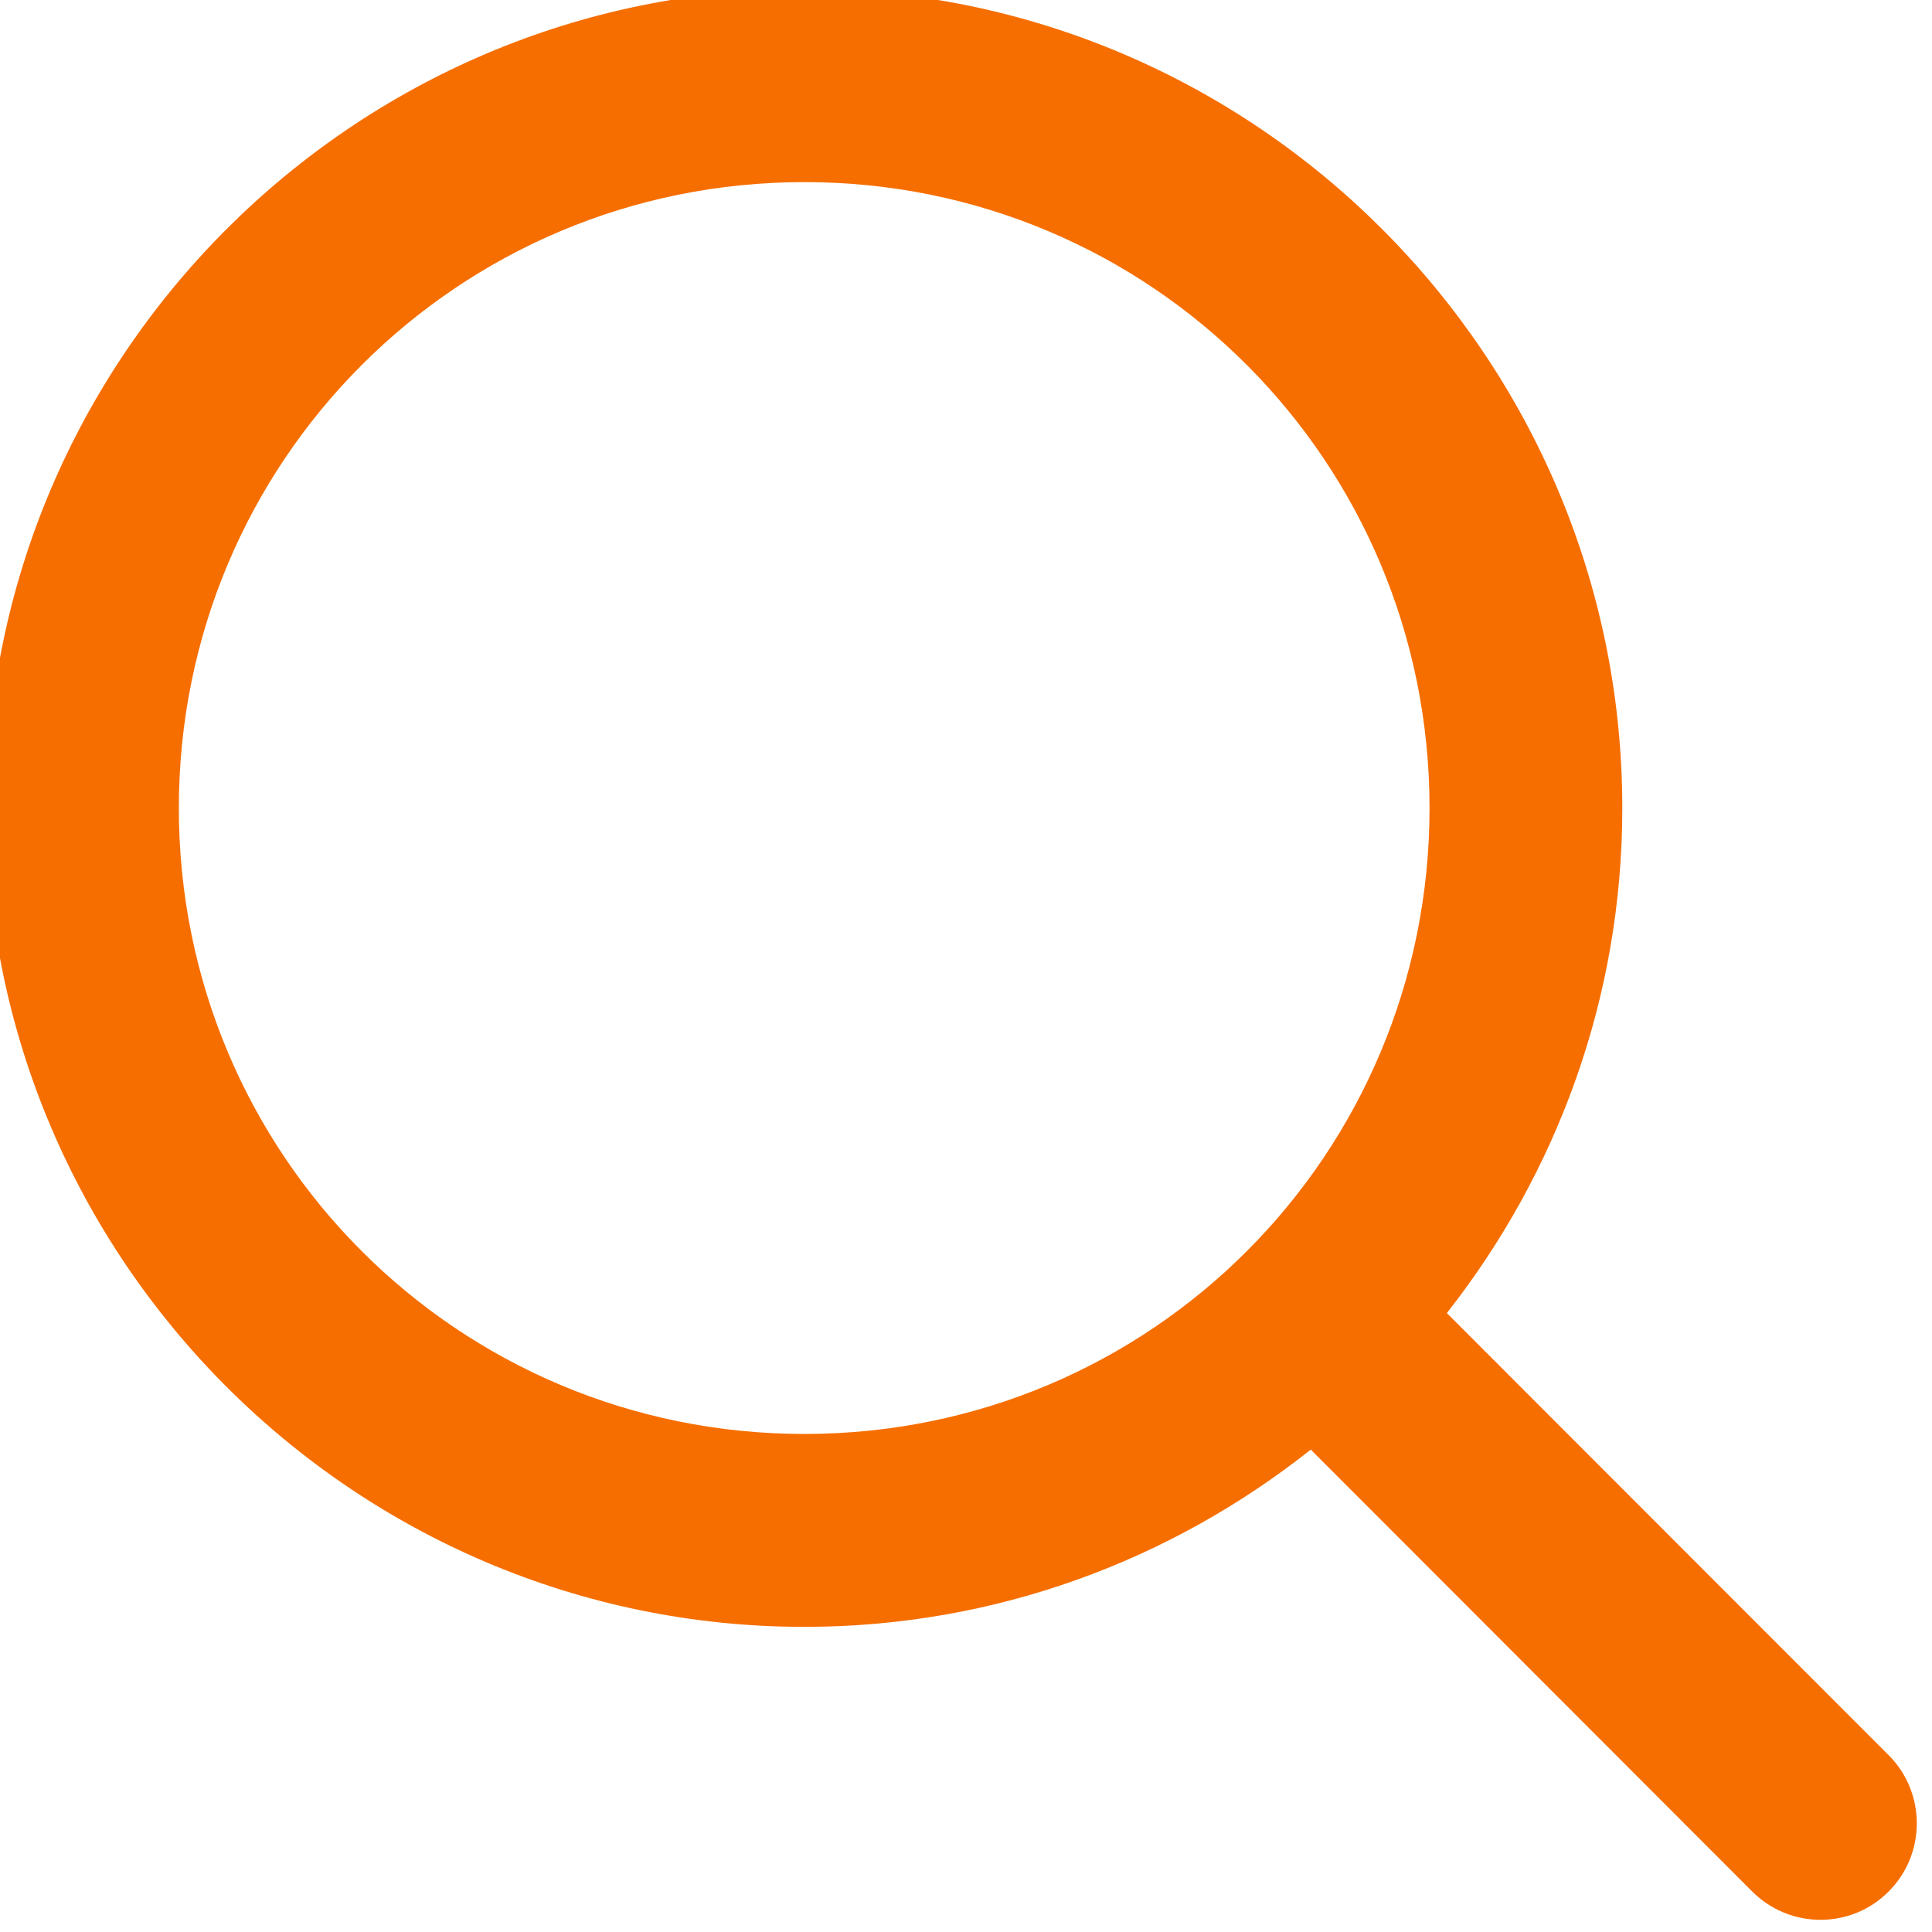 <?xml version="1.0" encoding="utf-8"?>
<!-- Generator: Adobe Illustrator 13.0.0, SVG Export Plug-In . SVG Version: 6.00 Build 14948)  -->
<!DOCTYPE svg PUBLIC "-//W3C//DTD SVG 1.1//EN" "http://www.w3.org/Graphics/SVG/1.1/DTD/svg11.dtd">
<svg version="1.1" id="Layer_1" xmlns="http://www.w3.org/2000/svg" xmlns:xlink="http://www.w3.org/1999/xlink" x="0px" y="0px"
	 width="20px" height="20px" viewBox="0 0 20 20" enable-background="new 0 0 20 20" xml:space="preserve">
<g id="g1904" transform="matrix(0.753,-0.753,0.753,0.753,-225.102,-207.049)">
	<path id="path1898" fill="#F66E00" d="M17.592,292.407c-3.098-3.098-8.154-3.096-11.254,0.005
		c-3.101,3.101-3.101,8.155-0.004,11.253c1.314,1.314,2.98,2.064,4.699,2.262L11.03,312c0,0.517,0.419,0.938,0.937,0.937
		c0.517,0,0.938-0.421,0.938-0.938l0.002-6.075c1.711-0.205,3.368-0.956,4.677-2.265C20.685,300.558,20.691,295.506,17.592,292.407
		L17.592,292.407z M16.265,293.734c2.382,2.382,2.378,6.216-0.006,8.6c-2.384,2.384-6.217,2.386-8.599,0.005
		c-2.382-2.382-2.382-6.218,0.002-8.602C10.046,291.353,13.883,291.352,16.265,293.734L16.265,293.734z"/>
</g>
</svg>
